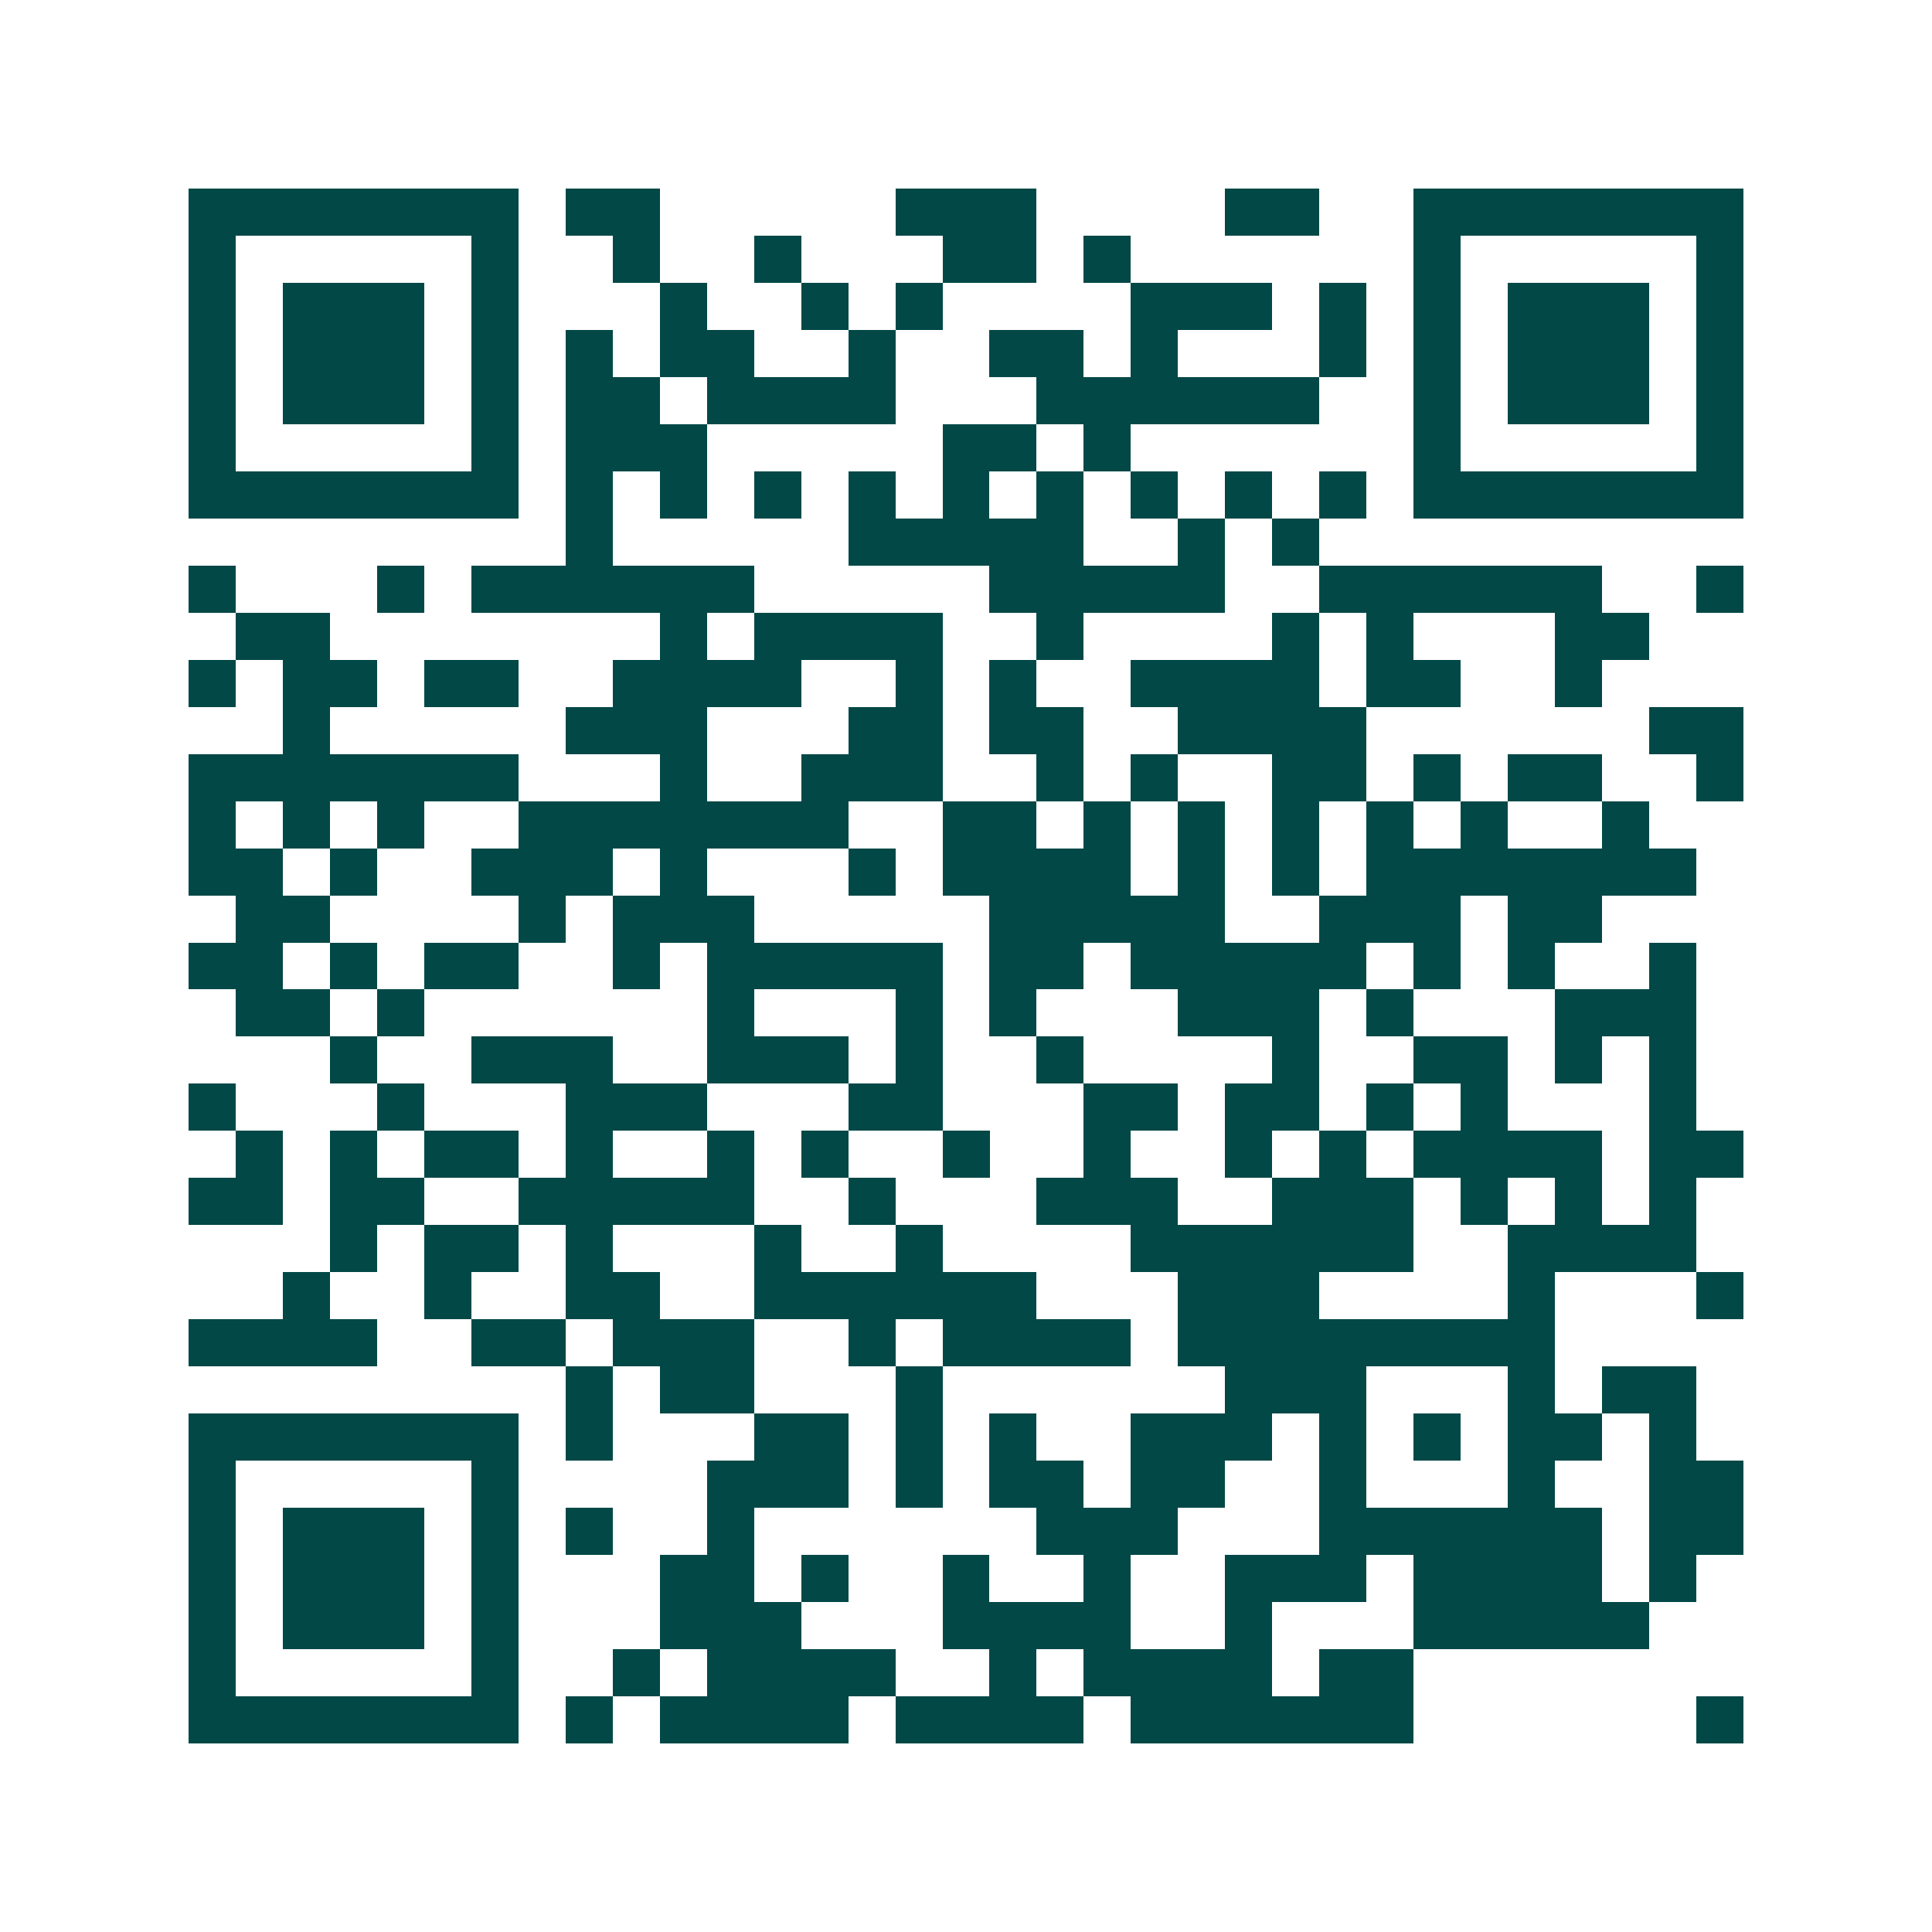 <svg xmlns="http://www.w3.org/2000/svg" width="200" height="200" viewBox="0 0 41 41" shape-rendering="crispEdges"><path fill="#ffffff" d="M0 0h41v41H0z"/><path stroke="#014847" d="M4 4.5h7m1 0h2m5 0h3m4 0h2m2 0h7M4 5.5h1m5 0h1m2 0h1m2 0h1m3 0h2m1 0h1m6 0h1m5 0h1M4 6.5h1m1 0h3m1 0h1m3 0h1m2 0h1m1 0h1m4 0h3m1 0h1m1 0h1m1 0h3m1 0h1M4 7.5h1m1 0h3m1 0h1m1 0h1m1 0h2m2 0h1m2 0h2m1 0h1m3 0h1m1 0h1m1 0h3m1 0h1M4 8.5h1m1 0h3m1 0h1m1 0h2m1 0h4m3 0h6m2 0h1m1 0h3m1 0h1M4 9.5h1m5 0h1m1 0h3m5 0h2m1 0h1m6 0h1m5 0h1M4 10.5h7m1 0h1m1 0h1m1 0h1m1 0h1m1 0h1m1 0h1m1 0h1m1 0h1m1 0h1m1 0h7M12 11.5h1m5 0h5m2 0h1m1 0h1M4 12.5h1m3 0h1m1 0h6m5 0h5m2 0h6m2 0h1M5 13.5h2m7 0h1m1 0h4m2 0h1m4 0h1m1 0h1m3 0h2M4 14.5h1m1 0h2m1 0h2m2 0h4m2 0h1m1 0h1m2 0h4m1 0h2m2 0h1M6 15.5h1m5 0h3m3 0h2m1 0h2m2 0h4m6 0h2M4 16.5h7m3 0h1m2 0h3m2 0h1m1 0h1m2 0h2m1 0h1m1 0h2m2 0h1M4 17.5h1m1 0h1m1 0h1m2 0h7m2 0h2m1 0h1m1 0h1m1 0h1m1 0h1m1 0h1m2 0h1M4 18.5h2m1 0h1m2 0h3m1 0h1m3 0h1m1 0h4m1 0h1m1 0h1m1 0h7M5 19.5h2m4 0h1m1 0h3m5 0h5m2 0h3m1 0h2M4 20.5h2m1 0h1m1 0h2m2 0h1m1 0h5m1 0h2m1 0h5m1 0h1m1 0h1m2 0h1M5 21.5h2m1 0h1m6 0h1m3 0h1m1 0h1m3 0h3m1 0h1m3 0h3M7 22.5h1m2 0h3m2 0h3m1 0h1m2 0h1m4 0h1m2 0h2m1 0h1m1 0h1M4 23.5h1m3 0h1m3 0h3m3 0h2m3 0h2m1 0h2m1 0h1m1 0h1m3 0h1M5 24.5h1m1 0h1m1 0h2m1 0h1m2 0h1m1 0h1m2 0h1m2 0h1m2 0h1m1 0h1m1 0h4m1 0h2M4 25.5h2m1 0h2m2 0h5m2 0h1m3 0h3m2 0h3m1 0h1m1 0h1m1 0h1M7 26.5h1m1 0h2m1 0h1m3 0h1m2 0h1m4 0h6m2 0h4M6 27.5h1m2 0h1m2 0h2m2 0h6m3 0h3m4 0h1m3 0h1M4 28.5h4m2 0h2m1 0h3m2 0h1m1 0h4m1 0h8M12 29.5h1m1 0h2m3 0h1m6 0h3m3 0h1m1 0h2M4 30.5h7m1 0h1m3 0h2m1 0h1m1 0h1m2 0h3m1 0h1m1 0h1m1 0h2m1 0h1M4 31.5h1m5 0h1m4 0h3m1 0h1m1 0h2m1 0h2m2 0h1m3 0h1m2 0h2M4 32.5h1m1 0h3m1 0h1m1 0h1m2 0h1m6 0h3m3 0h6m1 0h2M4 33.5h1m1 0h3m1 0h1m3 0h2m1 0h1m2 0h1m2 0h1m2 0h3m1 0h4m1 0h1M4 34.5h1m1 0h3m1 0h1m3 0h3m3 0h4m2 0h1m3 0h5M4 35.5h1m5 0h1m2 0h1m1 0h4m2 0h1m1 0h4m1 0h2M4 36.5h7m1 0h1m1 0h4m1 0h4m1 0h6m6 0h1"/></svg>
